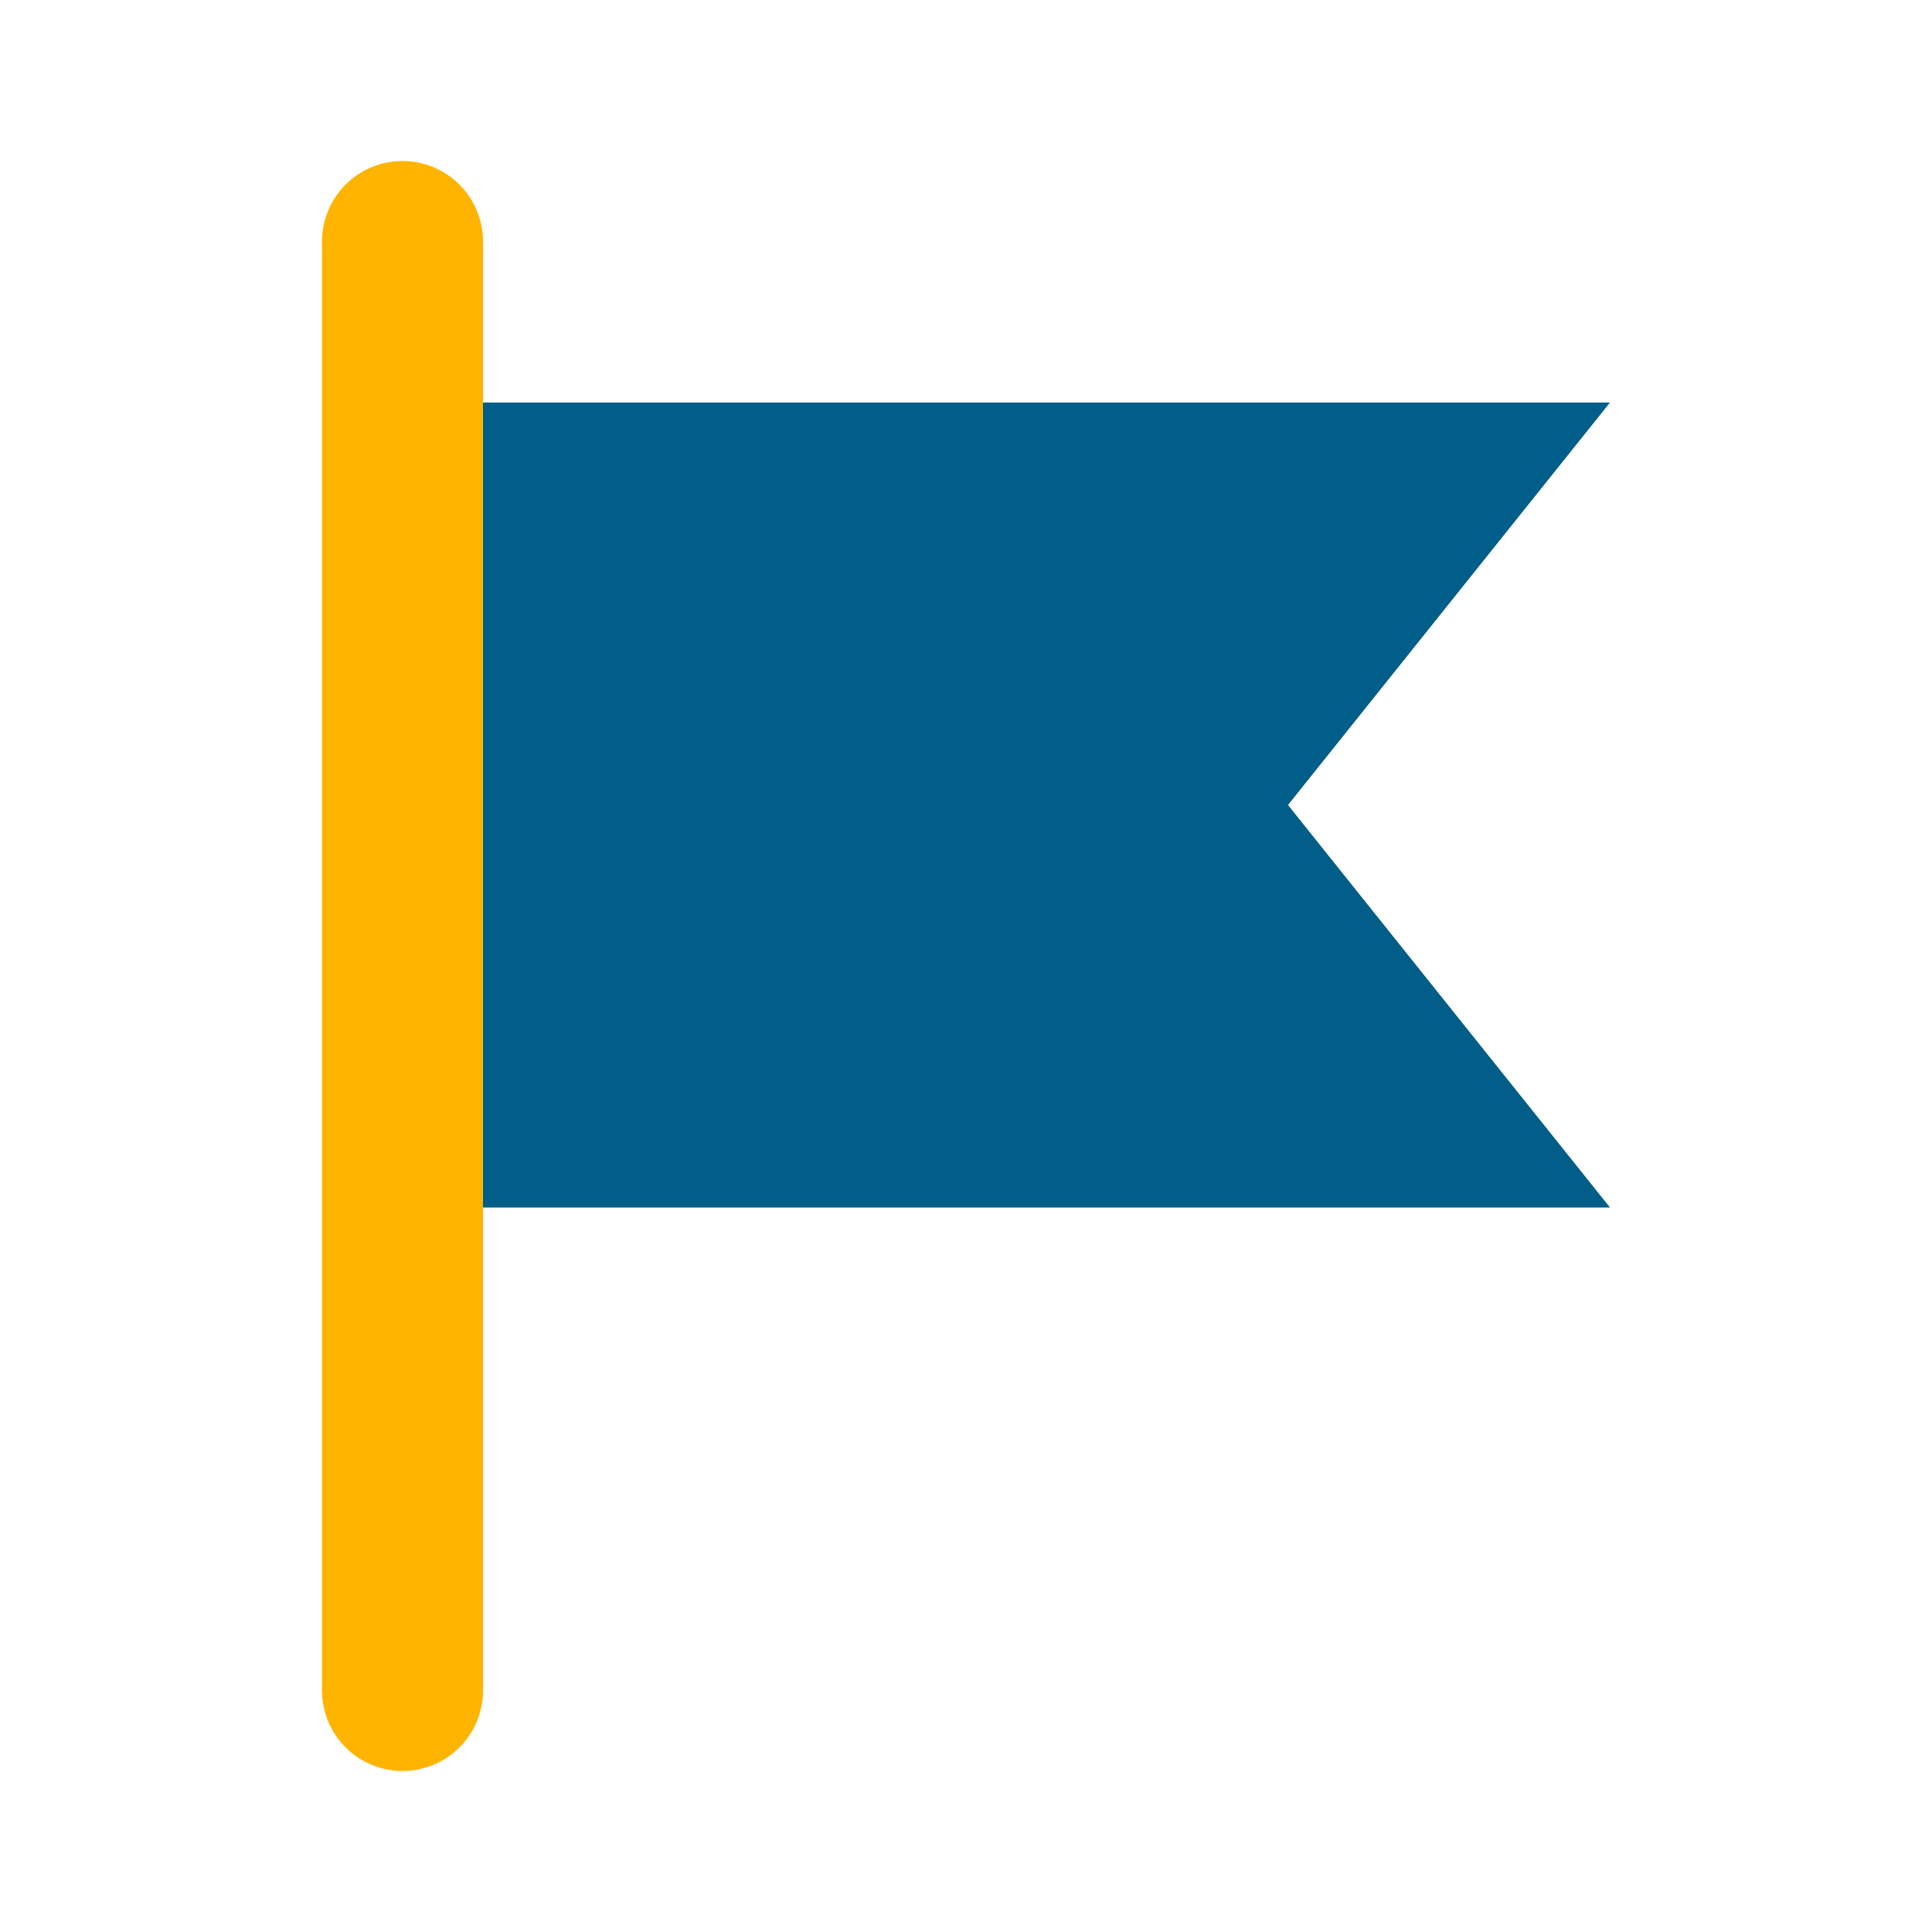 <?xml version="1.0" encoding="UTF-8"?>
<svg xmlns="http://www.w3.org/2000/svg" width="107" height="107" viewBox="0 0 107 107" fill="none">
  <path d="M26.75 13.375C26.75 12.193 26.28 11.059 25.444 10.222C24.608 9.386 23.474 8.917 22.292 8.917C21.109 8.917 19.975 9.386 19.139 10.222C18.303 11.059 17.833 12.193 17.833 13.375V93.625C17.833 94.807 18.303 95.941 19.139 96.778C19.975 97.614 21.109 98.083 22.292 98.083C23.474 98.083 24.608 97.614 25.444 96.778C26.28 95.941 26.75 94.807 26.75 93.625V13.375Z" fill="#FFB400"></path>
  <path d="M26.75 22.292V66.875H89.167L71.333 44.583L89.167 22.292H26.75Z" fill="#005E88"></path>
</svg>
